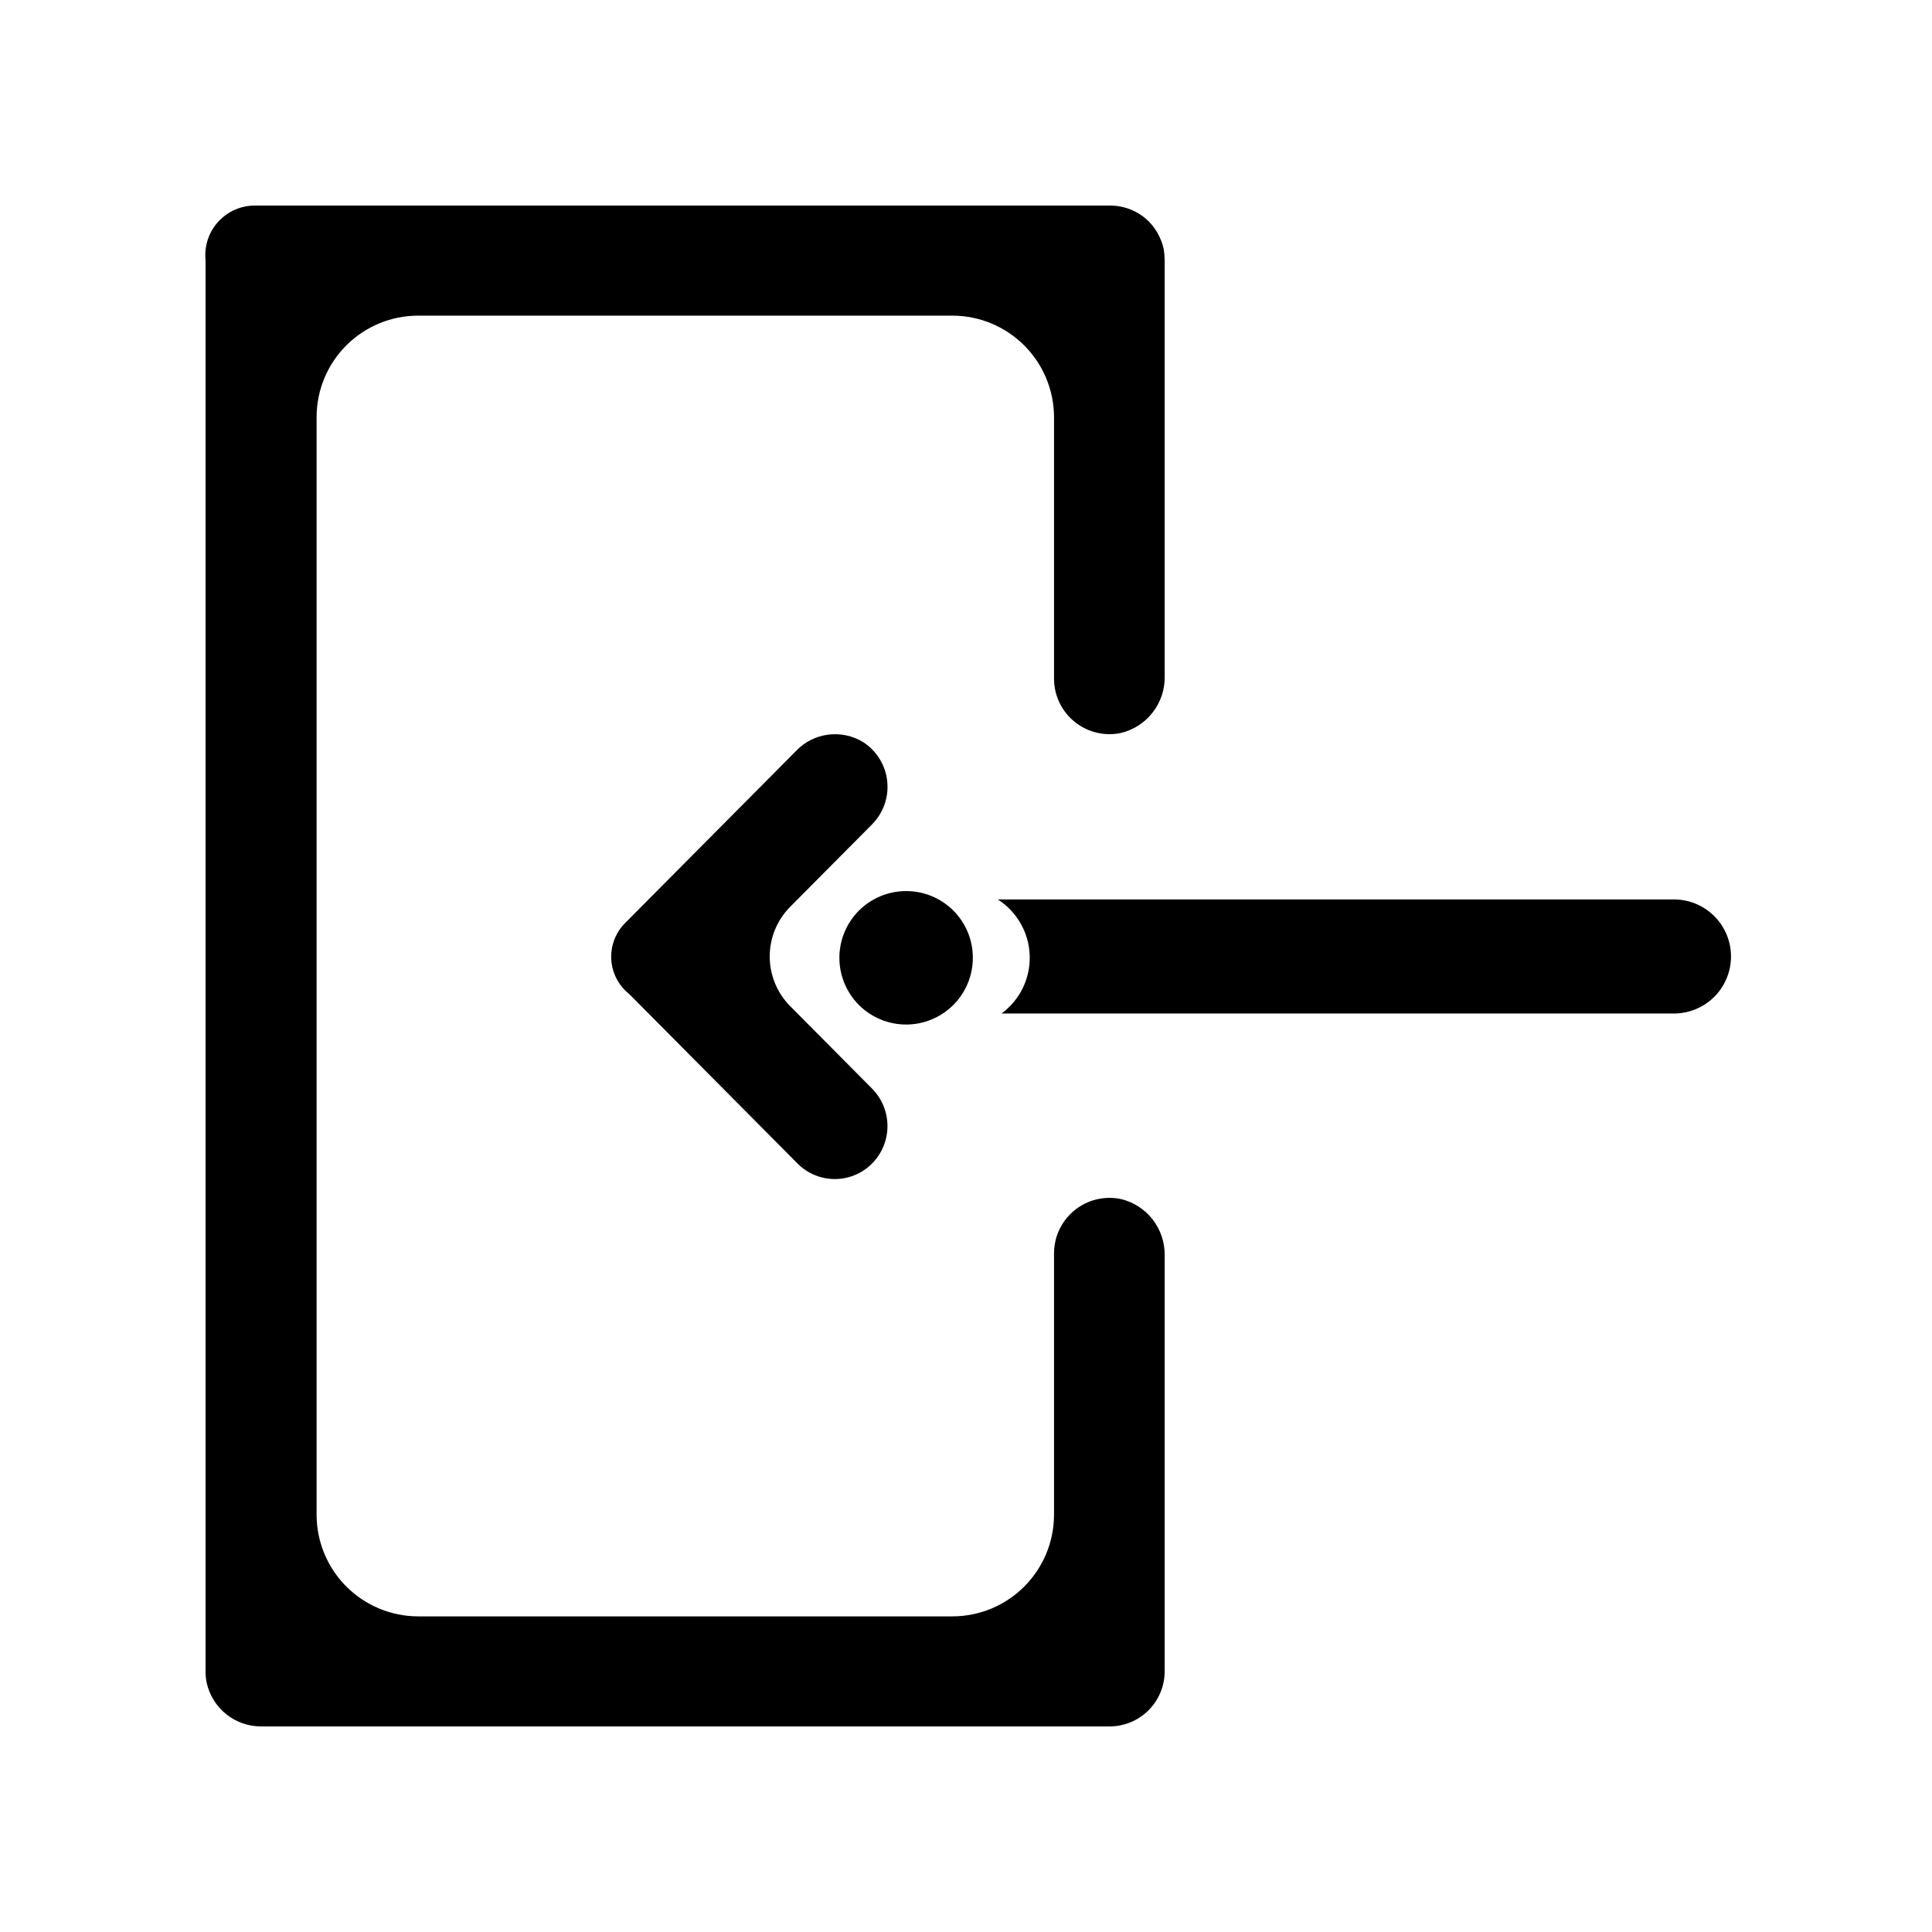 <?xml version="1.0" encoding="UTF-8"?>
<!-- Uploaded to: SVG Repo, www.svgrepo.com, Generator: SVG Repo Mixer Tools -->
<svg fill="#000000" width="800px" height="800px" version="1.1" viewBox="144 144 512 512" xmlns="http://www.w3.org/2000/svg">
 <path d="m310.77 407.45c-2.856-2.258-4.598-5.641-4.781-9.277-0.184-3.637 1.211-7.18 3.824-9.715l0.906-0.906 44.234-44.535c4.648-4.898 12.094-5.867 17.836-2.32 3.559 2.316 5.887 6.109 6.336 10.332 0.449 4.223-1.027 8.422-4.019 11.434l-21.762 21.914c-3.438 3.496-5.359 8.199-5.359 13.102 0 4.898 1.922 9.602 5.359 13.098l21.766 21.914-0.004 0.004c5.445 5.496 5.445 14.352 0 19.848-2.609 2.633-6.164 4.117-9.875 4.117-3.707 0-7.262-1.484-9.875-4.117zm130.34-69.223c3.363-0.816 6.344-2.762 8.441-5.516 2.102-2.75 3.195-6.137 3.098-9.598v-110.13c-0.008-0.996-0.094-1.988-0.254-2.973-0.613-2.801-2.012-5.371-4.031-7.406-2.777-2.691-6.508-4.176-10.379-4.129h-226.16c-3.769-0.078-7.394 1.465-9.949 4.242-2.551 2.773-3.793 6.516-3.398 10.266v374.03c-0.004 1 0.098 1.996 0.301 2.973 0.734 3.273 2.559 6.203 5.18 8.301 2.617 2.098 5.875 3.238 9.23 3.238h224.8c3.902 0.012 7.648-1.535 10.402-4.297 2.754-2.766 4.285-6.516 4.262-10.414v-110.18c0.039-3.418-1.082-6.746-3.176-9.445-2.094-2.699-5.043-4.609-8.363-5.418-4.34-0.926-8.863 0.152-12.316 2.941-3.449 2.785-5.461 6.981-5.469 11.418v69.324c-0.012 7.129-2.852 13.965-7.894 19.008-5.043 5.043-11.879 7.883-19.008 7.894h-141.62c-7.133-0.012-13.965-2.852-19.008-7.894s-7.883-11.879-7.894-19.008v-290.9c0-7.133 2.832-13.977 7.879-19.023 5.047-5.043 11.887-7.879 19.023-7.879h141.62c7.129 0.016 13.965 2.852 19.008 7.894 5.043 5.043 7.883 11.879 7.894 19.008v69.324c0.008 4.438 2.019 8.633 5.469 11.422 3.453 2.785 7.977 3.863 12.316 2.938zm-56.98 41.918c-4.691 0-9.195 1.867-12.512 5.184-3.316 3.32-5.176 7.824-5.172 12.516 0.004 4.695 1.875 9.191 5.195 12.508 3.324 3.312 7.828 5.168 12.523 5.16 4.691-0.008 9.188-1.883 12.5-5.207 3.309-3.328 5.16-7.832 5.148-12.527 0-4.684-1.863-9.176-5.184-12.484-3.316-3.309-7.816-5.16-12.5-5.148zm0 17.332c-0.004-1.102 0.098-2.195 0.301-3.277-0.211 1.078-0.312 2.176-0.301 3.277zm25.191 15.113h178.3c5.398 0 10.391-2.879 13.09-7.559 2.699-4.676 2.699-10.438 0-15.113s-7.691-7.559-13.09-7.559h-179.2c5.094 3.254 8.262 8.809 8.461 14.852 0.203 6.043-2.586 11.793-7.457 15.379z"/>
</svg>